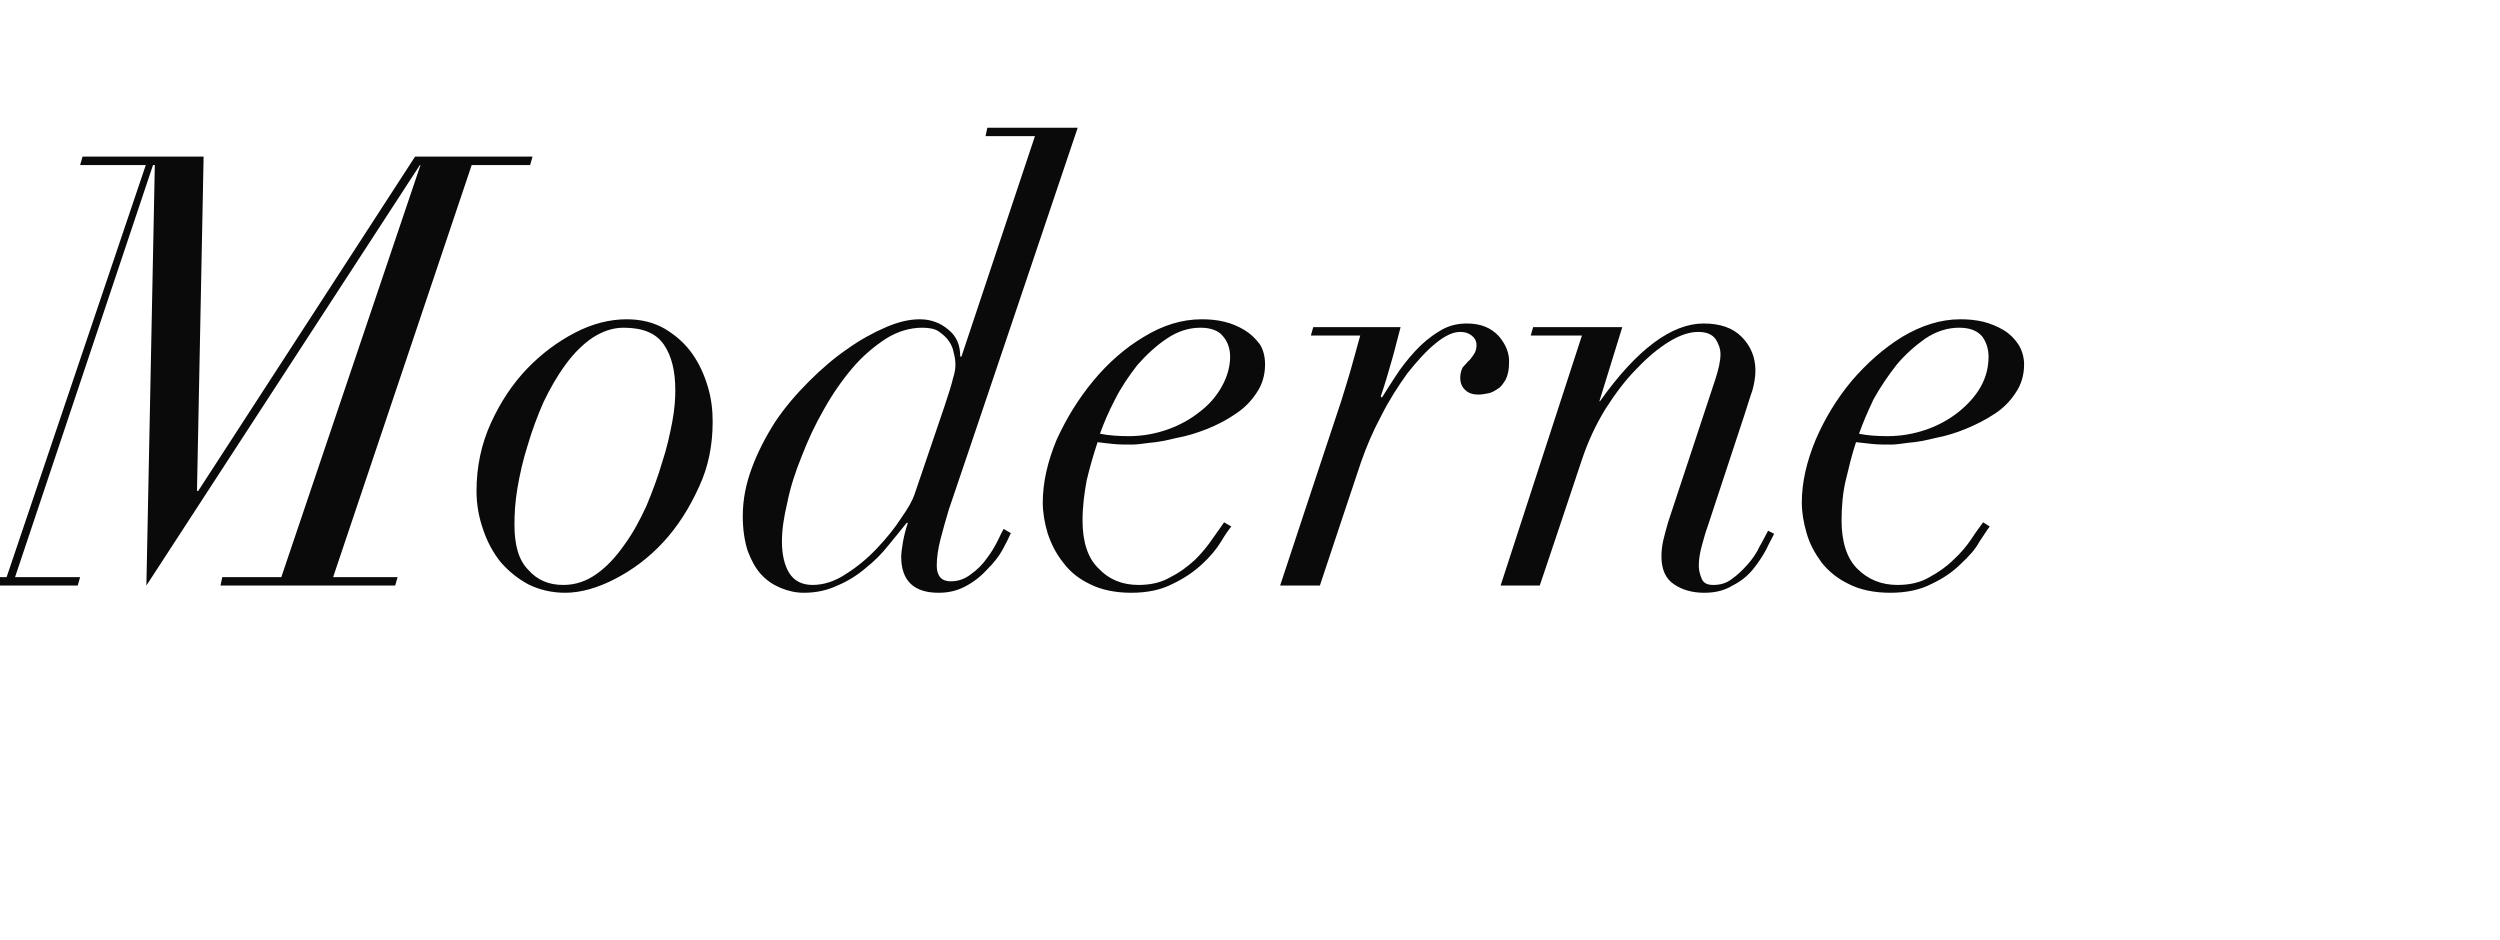 <?xml version="1.0" standalone="no"?><!DOCTYPE svg PUBLIC "-//W3C//DTD SVG 1.1//EN" "http://www.w3.org/Graphics/SVG/1.1/DTD/svg11.dtd"><svg xmlns="http://www.w3.org/2000/svg" version="1.1" width="415px" height="156.1px" viewBox="0 -3 415 156.1" style="top:-3px">  <desc>Moderne</desc>  <defs/>  <g id="Polygon77261">    <path d="M 36.9 92.8 L 36.6 94.2 L 65.6 94.2 L 66 92.8 L 55.3 92.8 L 78.3 24.4 L 88 24.4 L 88.4 23 L 68.9 23 L 32.9 78.5 L 32.7 78.5 L 33.8 23 L 13.7 23 L 13.3 24.4 L 24.2 24.4 L 1.1 92.8 L -8.6 92.8 L -8.9 94.2 L 12.9 94.2 L 13.3 92.8 L 2.5 92.8 L 25.4 24.4 L 25.7 24.4 L 24.3 94.2 L 69.7 24.4 L 69.8 24.4 L 46.7 92.8 L 36.9 92.8 Z M 85.4 84.1 C 85.4 82.4 85.5 80.3 85.9 78 C 86.3 75.7 86.8 73.4 87.6 70.9 C 88.3 68.5 89.2 66.1 90.2 63.8 C 91.3 61.5 92.5 59.4 93.9 57.5 C 95.2 55.7 96.7 54.2 98.3 53.1 C 100 52 101.7 51.4 103.5 51.4 C 106.7 51.4 108.9 52.3 110.2 54.2 C 111.5 56.1 112.1 58.6 112.1 61.8 C 112.1 63.1 112 64.9 111.6 67 C 111.2 69.1 110.7 71.4 109.9 73.8 C 109.2 76.2 108.3 78.6 107.3 81 C 106.2 83.4 105 85.6 103.6 87.5 C 102.2 89.5 100.7 91.1 99 92.3 C 97.3 93.5 95.5 94.1 93.5 94.1 C 91.1 94.1 89.2 93.3 87.7 91.6 C 86.1 90 85.4 87.5 85.4 84.1 Z M 79.1 78.5 C 79.1 80.8 79.5 82.9 80.2 84.9 C 80.9 87 81.9 88.8 83.1 90.3 C 84.4 91.8 86 93.1 87.7 94 C 89.5 94.9 91.6 95.4 93.8 95.4 C 96.4 95.4 99.2 94.6 102.1 93.1 C 105 91.6 107.7 89.6 110.1 87 C 112.5 84.4 114.4 81.4 116 77.9 C 117.6 74.5 118.3 70.9 118.3 67 C 118.3 65.1 118.1 63.2 117.5 61.2 C 116.9 59.2 116.1 57.4 114.9 55.7 C 113.7 54 112.2 52.7 110.4 51.6 C 108.5 50.5 106.4 50 104 50 C 101.3 50 98.4 50.7 95.5 52.2 C 92.6 53.7 89.9 55.7 87.5 58.2 C 85.1 60.7 83.1 63.7 81.5 67.2 C 79.9 70.7 79.1 74.5 79.1 78.5 Z M 156.8 64.4 C 156.8 64.4 151.8 79.1 151.8 79.1 C 151.5 80 150.8 81.3 149.6 83 C 148.5 84.7 147.2 86.3 145.6 88 C 144 89.7 142.3 91.1 140.4 92.3 C 138.6 93.5 136.7 94.1 134.9 94.1 C 133.1 94.1 131.8 93.4 131 92.1 C 130.2 90.8 129.8 89 129.8 86.9 C 129.8 85 130.1 82.9 130.7 80.4 C 131.2 77.9 132 75.4 133.1 72.7 C 134.1 70.1 135.3 67.5 136.8 64.9 C 138.2 62.4 139.8 60.1 141.5 58.1 C 143.2 56.1 145.1 54.5 147.1 53.2 C 149 52 151.1 51.4 153.1 51.4 C 154.3 51.4 155.2 51.6 155.8 52 C 156.5 52.5 157.1 53 157.5 53.6 C 157.9 54.2 158.2 54.8 158.3 55.5 C 158.5 56.2 158.6 56.9 158.6 57.5 C 158.6 58.2 158.5 58.9 158.2 59.8 C 158 60.7 157.5 62.3 156.8 64.4 Z M 157.5 81.6 C 157.54 81.6 178.9 18.2 178.9 18.2 L 163.9 18.2 L 163.6 19.6 L 171.8 19.6 L 159.6 56.2 C 159.6 56.2 159.42 56.2 159.4 56.2 C 159.4 54.3 158.8 52.8 157.4 51.7 C 156.1 50.6 154.5 50 152.7 50 C 151 50 149.2 50.4 147.1 51.3 C 145 52.2 142.8 53.4 140.7 54.9 C 138.5 56.4 136.4 58.2 134.3 60.3 C 132.2 62.4 130.3 64.6 128.7 67 C 127.1 69.5 125.8 72 124.8 74.7 C 123.8 77.4 123.3 80 123.3 82.7 C 123.3 84.9 123.6 86.8 124.1 88.4 C 124.7 90 125.4 91.3 126.3 92.3 C 127.3 93.4 128.4 94.1 129.6 94.6 C 130.8 95.1 132.1 95.4 133.4 95.4 C 135.5 95.4 137.3 95 139 94.2 C 140.7 93.5 142.3 92.5 143.7 91.3 C 145.1 90.2 146.4 88.9 147.5 87.5 C 148.6 86.2 149.6 84.9 150.5 83.8 C 150.5 83.8 150.7 83.8 150.7 83.8 C 150.4 84.7 150.1 85.8 149.9 86.9 C 149.7 88.1 149.6 88.9 149.6 89.4 C 149.6 93.4 151.7 95.4 155.8 95.4 C 157.6 95.4 159.1 95 160.5 94.2 C 161.8 93.5 162.9 92.6 163.9 91.5 C 164.9 90.5 165.8 89.4 166.4 88.3 C 167 87.2 167.5 86.2 167.8 85.5 C 167.8 85.5 166.6 84.8 166.6 84.8 C 166.4 85.2 166 85.9 165.6 86.8 C 165.1 87.8 164.5 88.8 163.8 89.7 C 163.1 90.7 162.2 91.6 161.2 92.3 C 160.2 93.1 159.1 93.5 157.8 93.5 C 156.3 93.5 155.5 92.6 155.5 90.9 C 155.5 89.6 155.7 88.2 156.1 86.6 C 156.5 85 157 83.3 157.5 81.6 Z M 204.2 56.2 C 204.2 57.9 203.7 59.6 202.8 61.2 C 201.9 62.8 200.7 64.2 199.1 65.4 C 197.6 66.6 195.8 67.6 193.8 68.3 C 191.8 69 189.7 69.4 187.4 69.4 C 185.7 69.4 184.1 69.3 182.6 69 C 183.2 67.3 184 65.4 185.1 63.3 C 186.1 61.3 187.4 59.4 188.8 57.6 C 190.3 55.9 191.9 54.4 193.7 53.2 C 195.5 52 197.3 51.4 199.3 51.4 C 201 51.4 202.3 51.9 203 52.8 C 203.8 53.7 204.2 54.9 204.2 56.2 Z M 204.4 84.4 C 204.4 84.4 203.2 83.7 203.2 83.7 C 202.7 84.4 202.1 85.3 201.3 86.4 C 200.5 87.6 199.5 88.8 198.4 89.9 C 197.2 91 195.9 92 194.3 92.8 C 192.8 93.7 191 94.1 189 94.1 C 186.3 94.1 184.1 93.2 182.4 91.4 C 180.6 89.7 179.7 87 179.7 83.4 C 179.7 81.1 180 78.8 180.4 76.7 C 180.9 74.6 181.5 72.5 182.2 70.4 C 182.9 70.5 183.8 70.6 184.8 70.7 C 185.8 70.8 186.8 70.8 187.9 70.8 C 188.5 70.8 189.5 70.7 190.9 70.5 C 192.2 70.4 193.7 70.1 195.3 69.7 C 197 69.4 198.6 68.9 200.4 68.2 C 202.1 67.5 203.7 66.7 205.1 65.7 C 206.5 64.8 207.7 63.6 208.6 62.2 C 209.5 60.9 210 59.3 210 57.5 C 210 56.2 209.7 55 209.1 54.1 C 208.4 53.2 207.6 52.4 206.6 51.8 C 205.6 51.2 204.5 50.7 203.2 50.4 C 202 50.1 200.7 50 199.5 50 C 196.2 50 193 51 189.9 52.9 C 186.7 54.8 183.9 57.3 181.5 60.2 C 179 63.2 177 66.5 175.4 70 C 173.9 73.6 173.1 77.1 173.1 80.4 C 173.1 82.1 173.4 83.8 173.9 85.5 C 174.5 87.3 175.3 88.9 176.5 90.4 C 177.6 91.9 179.1 93.1 181 94 C 182.8 94.9 185.1 95.4 187.8 95.4 C 190.5 95.4 192.8 94.9 194.7 93.9 C 196.6 93 198.2 91.9 199.6 90.6 C 200.9 89.4 201.9 88.2 202.7 86.9 C 203.4 85.7 204 84.9 204.4 84.4 Z M 222.7 63.4 C 222.68 63.4 212.5 94.2 212.5 94.2 L 219.1 94.2 C 219.1 94.2 225.88 73.8 225.9 73.8 C 226.8 71.2 227.9 68.6 229.3 66 C 230.6 63.4 232.1 61.1 233.6 59 C 235.2 57 236.7 55.3 238.3 54 C 239.9 52.7 241.2 52.1 242.4 52.1 C 243.2 52.1 243.8 52.3 244.3 52.7 C 244.8 53.1 245.1 53.6 245.1 54.3 C 245.1 55 244.9 55.5 244.6 55.9 C 244.3 56.3 244.1 56.7 243.7 57 C 243.4 57.3 243.1 57.7 242.8 58 C 242.6 58.4 242.4 59 242.4 59.7 C 242.4 60.6 242.7 61.3 243.3 61.8 C 243.8 62.3 244.6 62.5 245.4 62.5 C 245.9 62.5 246.5 62.4 247 62.3 C 247.6 62.2 248.1 61.9 248.7 61.5 C 249.2 61.2 249.6 60.6 250 59.9 C 250.3 59.2 250.5 58.4 250.5 57.3 C 250.6 55.7 250 54.2 248.8 52.8 C 247.5 51.4 245.8 50.7 243.5 50.7 C 241.8 50.7 240.3 51.1 238.9 52 C 237.4 52.9 236.1 54 234.9 55.3 C 233.7 56.6 232.6 58 231.7 59.4 C 230.8 60.8 230 62 229.4 63 C 229.4 63 229.2 62.8 229.2 62.8 C 229.9 60.8 230.5 58.7 231.1 56.6 C 231.7 54.5 232.1 52.7 232.5 51.3 C 232.46 51.3 218 51.3 218 51.3 L 217.6 52.7 C 217.6 52.7 225.78 52.7 225.8 52.7 C 225.3 54.5 224.8 56.3 224.3 58.1 C 223.8 59.9 223.2 61.7 222.7 63.4 Z M 262.6 52.7 L 249.1 94.2 L 255.6 94.2 C 255.6 94.2 262.63 73.3 262.6 73.3 C 263.6 70.3 264.9 67.5 266.5 64.9 C 268.1 62.4 269.8 60.1 271.7 58.2 C 273.5 56.3 275.3 54.8 277.1 53.7 C 278.9 52.6 280.5 52.1 281.9 52.1 C 283.3 52.1 284.2 52.5 284.8 53.3 C 285.3 54.1 285.6 54.9 285.6 55.8 C 285.6 56.9 285.3 58.2 284.8 59.8 C 284.8 59.8 276.9 83.7 276.9 83.7 C 276.6 84.8 276.3 85.8 276.1 86.7 C 275.9 87.6 275.8 88.5 275.8 89.4 C 275.8 91.5 276.5 93.1 277.9 94 C 279.2 94.9 280.9 95.4 282.9 95.4 C 284.8 95.4 286.3 95 287.6 94.2 C 289 93.5 290.1 92.6 291 91.5 C 291.9 90.4 292.6 89.3 293.2 88.2 C 293.7 87.1 294.2 86.3 294.5 85.6 C 294.5 85.6 293.5 85.1 293.5 85.1 C 293.1 85.8 292.7 86.7 292.1 87.7 C 291.6 88.8 290.9 89.8 290.1 90.7 C 289.3 91.6 288.5 92.4 287.5 93.1 C 286.6 93.8 285.6 94.1 284.4 94.1 C 283.4 94.1 282.8 93.8 282.5 93.1 C 282.2 92.4 282 91.7 282 90.9 C 282 89.8 282.2 88.7 282.5 87.6 C 282.8 86.5 283.1 85.4 283.5 84.3 C 283.5 84.3 289.6 65.8 289.6 65.8 C 290.1 64.3 290.5 62.9 290.9 61.8 C 291.2 60.7 291.4 59.6 291.4 58.5 C 291.4 56.3 290.6 54.4 289.1 52.9 C 287.6 51.4 285.5 50.7 282.8 50.7 C 277.5 50.7 271.7 55 265.6 63.6 C 265.64 63.6 265.5 63.6 265.5 63.6 L 269.3 51.3 L 254.5 51.3 L 254.1 52.7 L 262.6 52.7 Z M 330.1 56.2 C 330.1 57.9 329.7 59.6 328.8 61.2 C 327.9 62.8 326.6 64.2 325.1 65.4 C 323.6 66.6 321.8 67.6 319.8 68.3 C 317.8 69 315.6 69.4 313.4 69.4 C 311.6 69.4 310 69.3 308.6 69 C 309.2 67.3 310 65.4 311 63.3 C 312.1 61.3 313.4 59.4 314.8 57.6 C 316.2 55.9 317.9 54.4 319.6 53.2 C 321.4 52 323.3 51.4 325.2 51.4 C 327 51.4 328.2 51.9 329 52.8 C 329.7 53.7 330.1 54.9 330.1 56.2 Z M 330.3 84.4 C 330.3 84.4 329.2 83.7 329.2 83.7 C 328.7 84.4 328 85.3 327.3 86.4 C 326.5 87.6 325.5 88.8 324.3 89.9 C 323.2 91 321.8 92 320.3 92.8 C 318.8 93.7 317 94.1 315 94.1 C 312.3 94.1 310.1 93.2 308.3 91.4 C 306.6 89.7 305.7 87 305.7 83.4 C 305.7 81.1 305.9 78.8 306.4 76.7 C 306.9 74.6 307.4 72.5 308.1 70.4 C 308.9 70.5 309.8 70.6 310.8 70.7 C 311.8 70.8 312.8 70.8 313.9 70.8 C 314.5 70.8 315.5 70.7 316.8 70.5 C 318.2 70.4 319.7 70.1 321.3 69.7 C 322.9 69.4 324.6 68.9 326.3 68.2 C 328 67.5 329.6 66.7 331.1 65.7 C 332.5 64.8 333.7 63.6 334.6 62.2 C 335.5 60.9 336 59.3 336 57.5 C 336 56.2 335.6 55 335 54.1 C 334.4 53.2 333.6 52.4 332.6 51.8 C 331.6 51.2 330.4 50.7 329.2 50.4 C 327.9 50.1 326.7 50 325.4 50 C 322.2 50 319 51 315.8 52.9 C 312.7 54.8 309.9 57.3 307.4 60.2 C 304.9 63.2 302.9 66.5 301.4 70 C 299.9 73.6 299.1 77.1 299.1 80.4 C 299.1 82.1 299.4 83.8 299.9 85.5 C 300.4 87.3 301.3 88.9 302.4 90.4 C 303.6 91.9 305.1 93.1 307 94 C 308.8 94.9 311.1 95.4 313.8 95.4 C 316.5 95.4 318.8 94.9 320.7 93.9 C 322.6 93 324.2 91.9 325.5 90.6 C 326.8 89.4 327.9 88.2 328.6 86.9 C 329.4 85.7 329.9 84.9 330.3 84.4 Z " stroke="none" fill="#0a0a0a"/>  </g></svg>